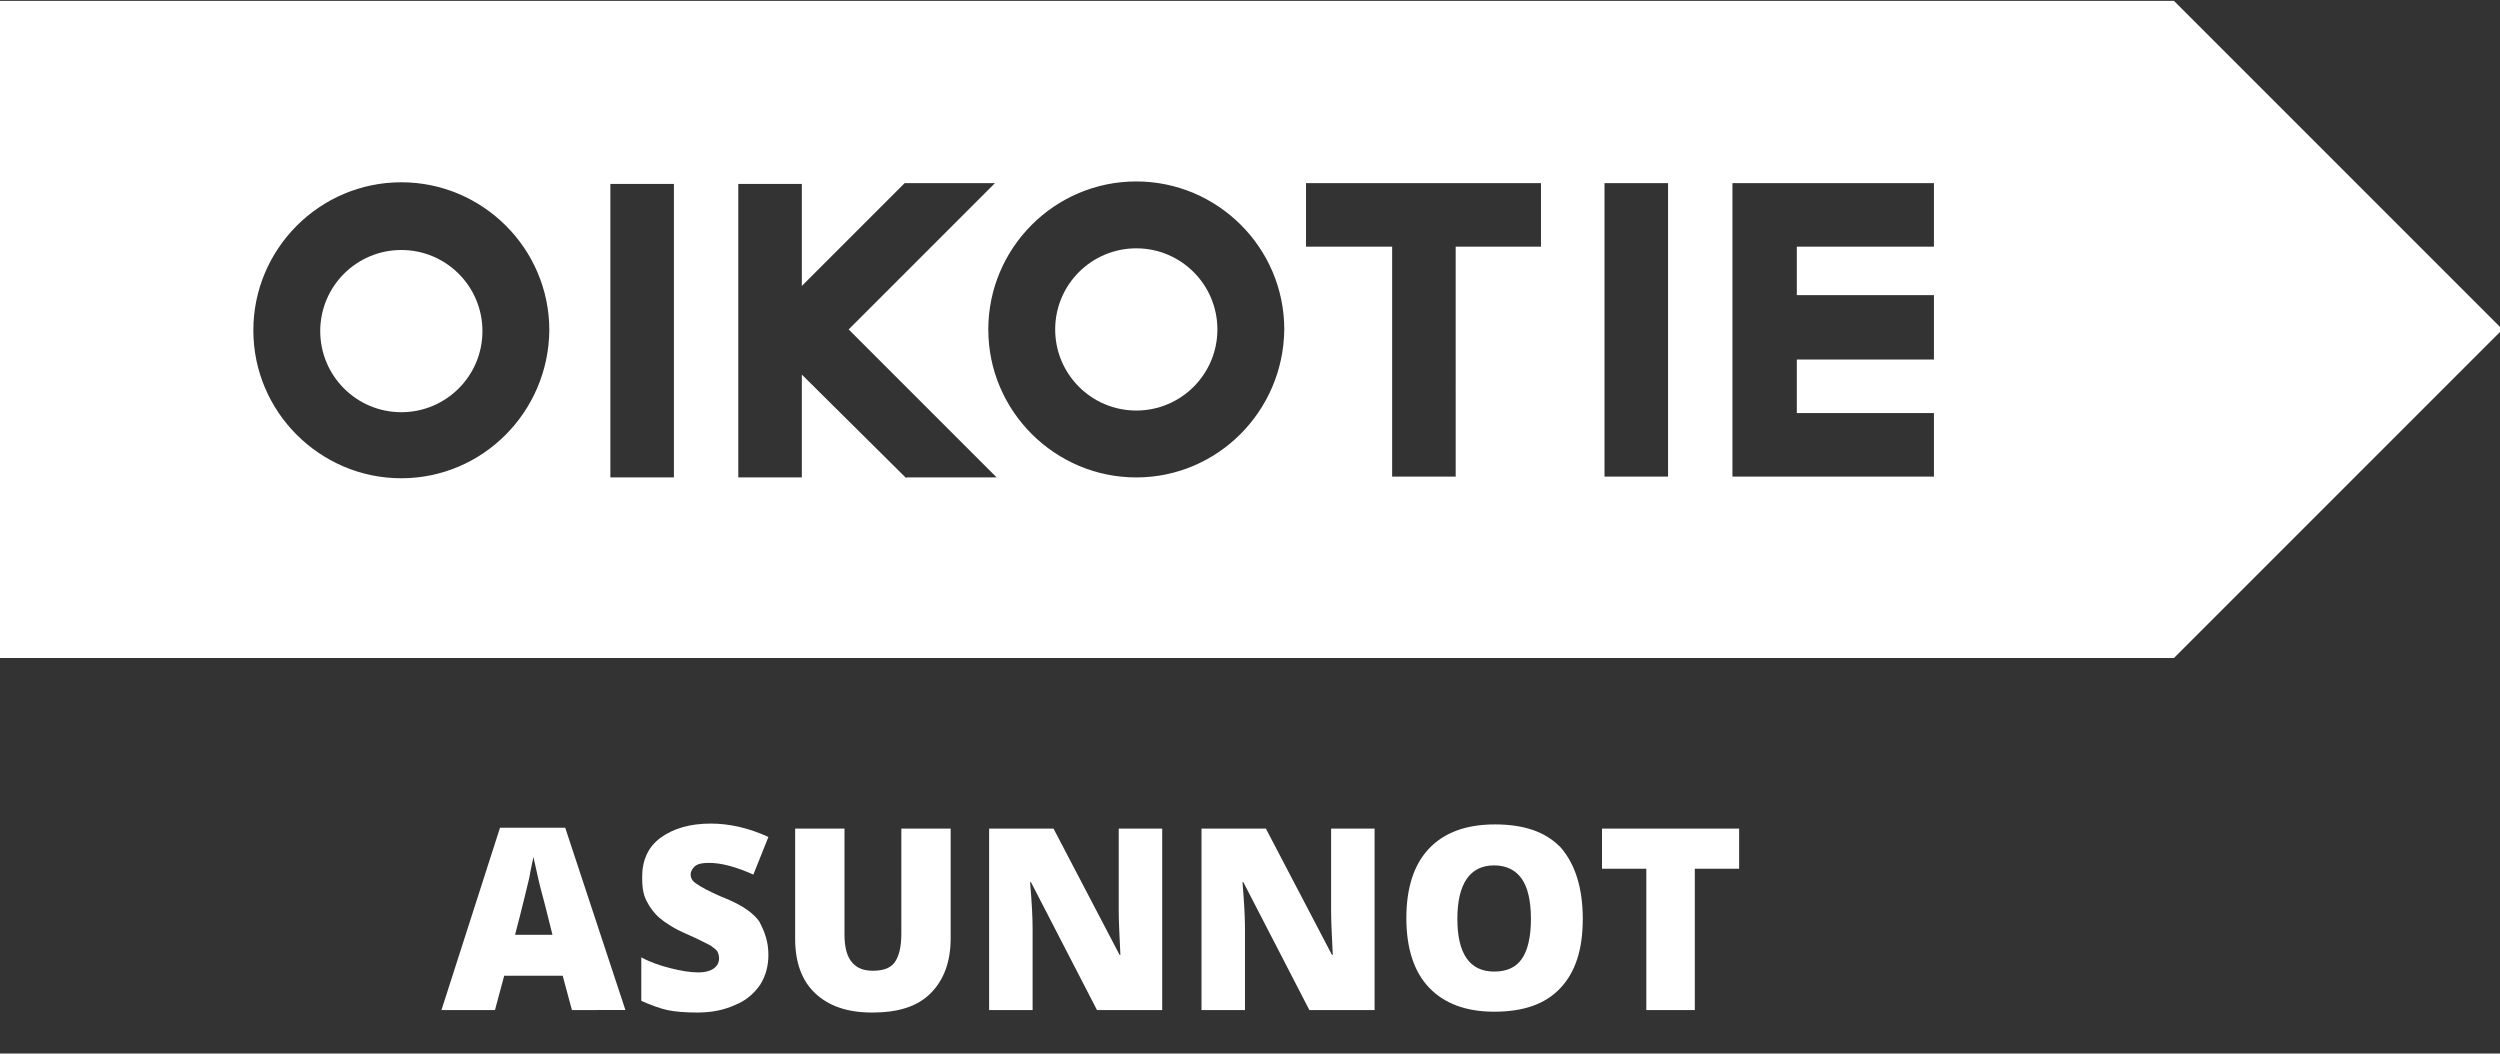 <?xml version="1.0" encoding="utf-8"?>
<!-- Generator: Adobe Illustrator 21.0.0, SVG Export Plug-In . SVG Version: 6.00 Build 0)  -->
<svg version="1.1" baseProfile="tiny" id="Layer_1" xmlns="http://www.w3.org/2000/svg" xmlns:xlink="http://www.w3.org/1999/xlink"
	 x="0px" y="0px" viewBox="0 0 299 126" xml:space="preserve">
<rect x="0" y="0" width="299" height="126" fill="#333333" stroke="none"/>
<g>
	<circle fill="#FFFFFF" cx="48" cy="39.6" r="9.7"/>
	<circle fill="#FFFFFF" cx="135.9" cy="39.4" r="9.7"/>
	<path fill="#FFFFFF" d="M260,0.1L260,0.1L260,0.1L0,0.1v78.6h260h0l39.3-39.3L260,0.1z M48,57.2c-9.7,0-17.7-7.9-17.7-17.7
		c0-9.7,7.9-17.7,17.7-17.7c9.7,0,17.7,7.9,17.7,17.7C65.6,49.3,57.7,57.2,48,57.2z M80.6,57.1H73V22h7.6V57.1z M108.4,57.2L96,44.9
		L96,44.9l-0.1-0.1v12.3h-7.6V22h7.6v12.2l12.3-12.3H119l-17.5,17.5l17.7,17.7H108.4z M135.9,57.1c-9.7,0-17.7-7.9-17.7-17.7
		c0-9.7,7.9-17.7,17.7-17.7c9.7,0,17.7,7.9,17.7,17.7C153.5,49.2,145.6,57.1,135.9,57.1z M184.2,29.5h-10.1V57h-7.6V29.5h-10.3v-7.6
		h28.1V29.5z M199.5,57h-7.6V21.9h7.6V57z M231.3,29.5h-16.4v5.8h16.4V43h-16.4v6.4h16.4V57h-24.1V21.9h24.1V29.5z"/>
</g>
<g>
	<path fill="#FFFFFF" d="M68.4,120.8l-1.1-4.1h-7l-1.1,4.1h-6.4L59.8,99h7.8l7.2,21.8H68.4z M66.1,111.9l-0.9-3.6
		c-0.2-0.8-0.5-1.8-0.8-3.1c-0.3-1.3-0.5-2.2-0.6-2.7c-0.1,0.5-0.3,1.3-0.5,2.5c-0.3,1.2-0.8,3.4-1.7,6.8H66.1z"/>
	<path fill="#FFFFFF" d="M91.9,114.2c0,1.3-0.3,2.5-1,3.6c-0.7,1-1.7,1.9-3,2.4c-1.3,0.6-2.8,0.9-4.5,0.9c-1.4,0-2.7-0.1-3.6-0.3
		s-2-0.6-3.1-1.1v-5.2c1.1,0.6,2.3,1,3.5,1.3c1.2,0.3,2.3,0.5,3.3,0.5c0.9,0,1.5-0.2,1.9-0.5c0.4-0.3,0.6-0.7,0.6-1.2
		c0-0.3-0.1-0.6-0.2-0.8s-0.4-0.4-0.8-0.7c-0.4-0.2-1.3-0.7-2.9-1.4c-1.4-0.6-2.5-1.3-3.2-1.9c-0.7-0.6-1.2-1.3-1.6-2.1
		s-0.5-1.7-0.5-2.8c0-2,0.7-3.6,2.2-4.7c1.5-1.1,3.5-1.7,6-1.7c2.2,0,4.5,0.5,6.9,1.6l-1.8,4.5c-2-0.9-3.8-1.4-5.3-1.4
		c-0.8,0-1.3,0.1-1.7,0.4c-0.3,0.3-0.5,0.6-0.5,1c0,0.4,0.2,0.8,0.7,1.1c0.4,0.3,1.6,1,3.6,1.8c1.9,0.8,3.2,1.7,3.9,2.7
		C91.5,111.5,91.9,112.7,91.9,114.2z"/>
	<path fill="#FFFFFF" d="M113.7,99.1v13.1c0,2.8-0.8,5-2.4,6.6c-1.6,1.6-3.9,2.3-7,2.3c-3,0-5.2-0.8-6.8-2.3
		c-1.6-1.5-2.4-3.7-2.4-6.5V99.1h5.9v12.7c0,1.5,0.3,2.6,0.9,3.3s1.4,1,2.5,1c1.2,0,2.1-0.3,2.6-1c0.5-0.7,0.8-1.8,0.8-3.4V99.1
		H113.7z"/>
	<path fill="#FFFFFF" d="M138.9,120.8h-7.7l-7.9-15.3h-0.1c0.2,2.4,0.3,4.2,0.3,5.5v9.8h-5.2V99.1h7.7l7.9,15.1h0.1
		c-0.1-2.2-0.2-3.9-0.2-5.3v-9.8h5.2V120.8z"/>
	<path fill="#FFFFFF" d="M164.3,120.8h-7.7l-7.9-15.3h-0.1c0.2,2.4,0.3,4.2,0.3,5.5v9.8h-5.2V99.1h7.7l7.9,15.1h0.1
		c-0.1-2.2-0.2-3.9-0.2-5.3v-9.8h5.2V120.8z"/>
	<path fill="#FFFFFF" d="M189.3,109.9c0,3.7-0.9,6.4-2.7,8.3c-1.8,1.9-4.4,2.8-7.9,2.8c-3.4,0-6-1-7.8-2.9s-2.7-4.7-2.7-8.3
		c0-3.6,0.9-6.4,2.7-8.3c1.8-1.9,4.4-2.9,7.9-2.9c3.5,0,6.1,0.9,7.9,2.8C188.4,103.4,189.3,106.2,189.3,109.9z M174.3,109.9
		c0,4.2,1.5,6.3,4.4,6.3c1.5,0,2.6-0.5,3.3-1.5s1.1-2.6,1.1-4.8c0-2.2-0.4-3.8-1.1-4.8c-0.7-1-1.8-1.6-3.3-1.6
		C175.8,103.5,174.3,105.7,174.3,109.9z"/>
	<path fill="#FFFFFF" d="M202.8,120.8h-5.9v-16.9h-5.3v-4.8H208v4.8h-5.3V120.8z"/>
</g>
</svg>
